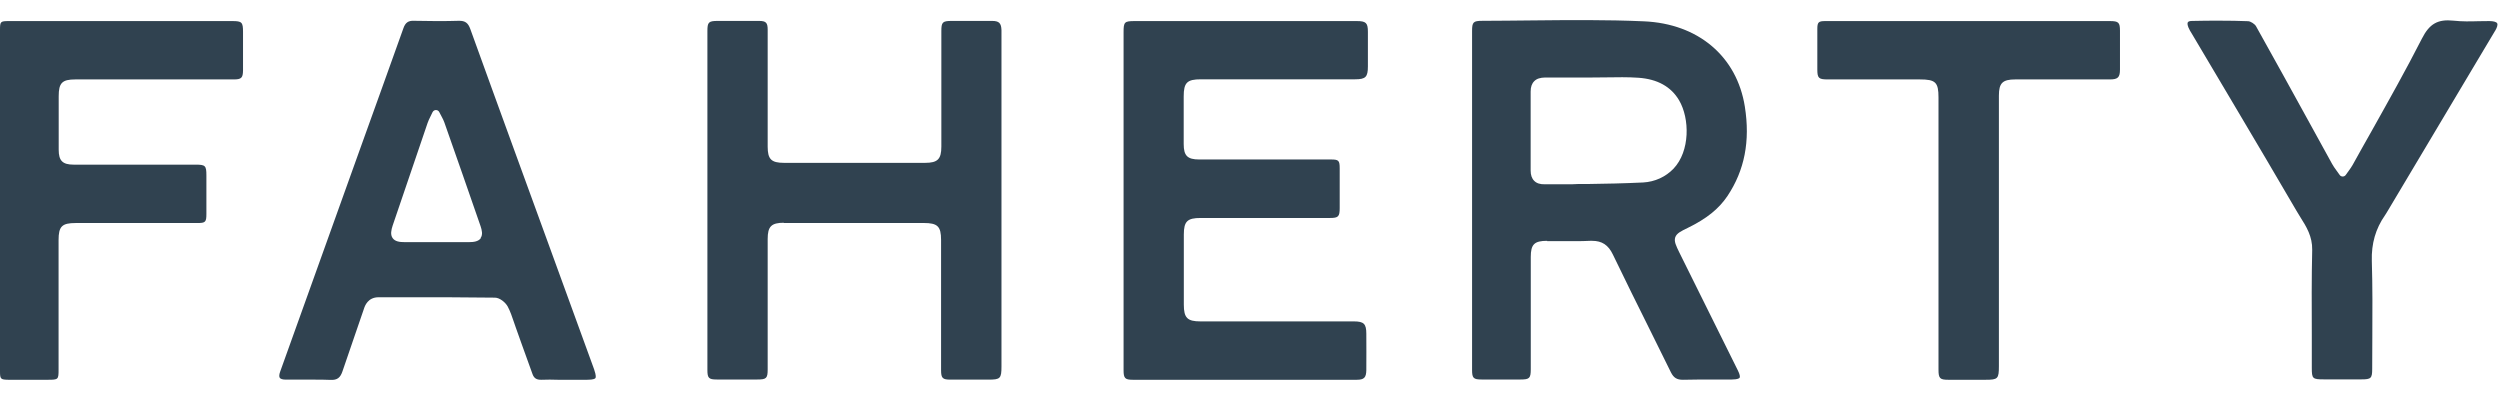 <svg xmlns="http://www.w3.org/2000/svg" fill="none" viewBox="0 0 100 16" height="16" width="100">
<path fill="#304250" d="M61.886 9.644C62.063 9.644 62.245 9.644 62.421 9.644C62.811 9.644 63.211 9.654 63.606 9.633C63.632 9.633 63.658 9.633 63.684 9.633C64.079 9.633 64.333 9.799 64.515 10.181C65.004 11.193 65.502 12.206 66.006 13.213C66.282 13.776 66.562 14.333 66.838 14.896C66.947 15.113 67.077 15.191 67.316 15.191C67.757 15.18 68.194 15.18 68.635 15.18C68.848 15.18 69.061 15.18 69.274 15.18C69.529 15.18 69.576 15.124 69.586 15.108C69.607 15.077 69.597 14.979 69.513 14.814C68.734 13.244 67.955 11.674 67.175 10.103C67.04 9.825 66.957 9.659 67.009 9.494C67.066 9.329 67.243 9.246 67.508 9.117C68.261 8.75 68.75 8.358 69.098 7.841C69.784 6.813 70.012 5.646 69.794 4.267C69.477 2.258 67.929 0.946 65.757 0.853C64.261 0.786 62.728 0.802 61.247 0.817C60.598 0.822 59.943 0.833 59.294 0.833C58.93 0.833 58.883 0.884 58.883 1.241V9.489V14.803C58.883 15.124 58.94 15.18 59.262 15.18C59.782 15.18 60.301 15.18 60.821 15.18C61.18 15.18 61.231 15.129 61.231 14.767V10.279C61.231 9.773 61.372 9.633 61.886 9.633V9.644ZM61.226 6.829C61.226 5.775 61.226 4.722 61.226 3.663C61.226 3.477 61.273 3.343 61.372 3.245C61.471 3.146 61.606 3.105 61.808 3.1C62.255 3.1 62.697 3.1 63.144 3.1H63.7C63.881 3.1 64.068 3.1 64.255 3.095C64.676 3.09 65.108 3.079 65.534 3.11C66.297 3.162 66.843 3.467 67.165 4.014C67.591 4.742 67.607 6.044 66.942 6.746C66.625 7.077 66.193 7.273 65.726 7.299C64.978 7.335 64.219 7.351 63.481 7.361H63.112C62.972 7.371 62.837 7.371 62.697 7.371C62.588 7.371 62.484 7.371 62.375 7.371C62.177 7.371 61.98 7.371 61.782 7.371C61.606 7.376 61.46 7.33 61.367 7.232C61.273 7.139 61.226 6.999 61.226 6.824V6.829Z"></path>
<path fill="#304250" d="M99.808 1.23C99.886 1.096 99.918 0.982 99.886 0.931C99.855 0.874 99.731 0.843 99.569 0.843C99.424 0.843 99.284 0.843 99.138 0.848C98.816 0.858 98.478 0.864 98.146 0.827C97.512 0.76 97.179 0.946 96.873 1.551C96.239 2.795 95.543 4.03 94.873 5.228C94.618 5.682 94.358 6.137 94.109 6.591C94.067 6.669 94.015 6.741 93.948 6.834L93.833 6.994C93.807 7.036 93.755 7.061 93.709 7.061C93.657 7.061 93.61 7.036 93.584 6.994C93.542 6.932 93.501 6.881 93.465 6.829C93.392 6.726 93.329 6.643 93.283 6.555L92.405 4.959C91.688 3.653 90.965 2.346 90.238 1.044C90.186 0.957 90.025 0.853 89.926 0.848C89.552 0.833 89.178 0.827 88.788 0.827C88.44 0.827 88.071 0.827 87.677 0.838C87.593 0.838 87.536 0.858 87.515 0.889C87.489 0.926 87.5 1.003 87.536 1.096C87.573 1.184 87.624 1.272 87.677 1.354L89.396 4.252C90.222 5.646 91.049 7.041 91.864 8.44C91.911 8.523 91.963 8.606 92.015 8.688C92.254 9.065 92.498 9.458 92.488 9.995C92.462 11.121 92.467 12.268 92.472 13.373C92.472 13.817 92.472 14.261 92.472 14.71C92.472 15.149 92.498 15.175 92.96 15.175H94.452C94.841 15.175 94.888 15.134 94.888 14.757C94.888 14.344 94.888 13.931 94.893 13.517C94.898 12.51 94.904 11.462 94.873 10.439C94.852 9.747 95.023 9.148 95.403 8.606C95.444 8.549 95.475 8.487 95.512 8.43L98.92 2.713C99.216 2.217 99.517 1.716 99.814 1.215L99.808 1.23Z"></path>
<path fill="#304250" d="M84.394 0.843H80.341H78.72H77.161H73.01C72.74 0.843 72.693 0.889 72.693 1.158C72.693 1.695 72.693 2.237 72.693 2.774C72.693 3.126 72.745 3.177 73.114 3.177H76.797C77.421 3.177 77.54 3.291 77.54 3.9V14.793C77.54 15.134 77.598 15.191 77.93 15.191H78.954H79.427C79.915 15.191 79.956 15.149 79.956 14.648V3.823C79.956 3.322 80.102 3.177 80.611 3.177H84.394C84.716 3.177 84.799 3.095 84.799 2.78C84.799 2.315 84.799 1.85 84.799 1.385V1.23C84.799 0.9 84.742 0.843 84.399 0.843H84.394Z"></path>
<path fill="#304250" d="M45.389 0.843C44.979 0.843 44.943 0.879 44.943 1.282V9.711V14.808C44.943 15.129 45 15.191 45.312 15.191C48.299 15.191 51.281 15.191 54.269 15.191C54.565 15.191 54.648 15.103 54.653 14.803C54.659 14.323 54.653 13.837 54.653 13.352C54.653 12.954 54.555 12.856 54.155 12.856H48.019C47.494 12.856 47.353 12.717 47.353 12.185V9.38C47.353 8.853 47.494 8.719 48.024 8.719H53.199C53.536 8.719 53.588 8.662 53.588 8.321C53.588 7.795 53.588 7.268 53.588 6.736C53.588 6.421 53.547 6.379 53.24 6.379H47.967C47.499 6.379 47.348 6.23 47.348 5.765C47.348 5.254 47.348 4.742 47.348 4.236V3.854C47.348 3.306 47.483 3.172 48.034 3.172H54.206C54.627 3.172 54.716 3.079 54.716 2.656C54.716 2.196 54.716 1.731 54.716 1.271C54.716 0.915 54.638 0.843 54.274 0.843H45.384H45.389Z"></path>
<path fill="#304250" d="M23.77 14.788C23.141 13.052 22.512 11.322 21.878 9.592L20.59 6.059C19.998 4.427 19.4 2.795 18.813 1.163C18.725 0.915 18.605 0.827 18.351 0.832C17.815 0.848 17.244 0.848 16.553 0.832C16.335 0.822 16.215 0.905 16.137 1.127C15.566 2.733 14.984 4.339 14.407 5.946L13.186 9.349C12.526 11.188 11.866 13.027 11.207 14.865C11.165 14.979 11.16 15.067 11.191 15.113C11.222 15.159 11.31 15.185 11.435 15.185C11.648 15.185 11.861 15.185 12.074 15.185C12.225 15.185 12.381 15.185 12.531 15.185C12.765 15.185 12.994 15.185 13.228 15.196C13.487 15.206 13.612 15.113 13.7 14.85C13.861 14.369 14.028 13.889 14.194 13.409C14.319 13.057 14.438 12.701 14.558 12.35C14.594 12.236 14.714 11.89 15.145 11.89H16.345C17.493 11.89 18.642 11.89 19.795 11.906C19.987 11.906 20.216 12.092 20.309 12.262C20.413 12.458 20.486 12.675 20.554 12.877C20.58 12.954 20.605 13.027 20.631 13.099L20.87 13.77C21.011 14.168 21.156 14.571 21.302 14.968C21.364 15.134 21.468 15.196 21.66 15.191C21.878 15.18 22.097 15.185 22.315 15.191H22.892H23.489C23.744 15.191 23.806 15.144 23.817 15.123C23.832 15.103 23.853 15.03 23.77 14.793V14.788ZM19.234 9.525C19.135 9.664 18.938 9.685 18.766 9.685C18.335 9.685 17.904 9.685 17.473 9.685C17.041 9.685 16.61 9.685 16.179 9.685C15.992 9.685 15.805 9.664 15.706 9.525C15.607 9.385 15.649 9.199 15.706 9.024C16.174 7.655 16.636 6.286 17.104 4.918C17.13 4.84 17.166 4.768 17.213 4.67C17.239 4.618 17.265 4.561 17.301 4.489C17.327 4.437 17.379 4.401 17.436 4.401C17.493 4.401 17.545 4.432 17.571 4.484C17.602 4.551 17.634 4.603 17.66 4.654C17.712 4.752 17.748 4.82 17.774 4.897C18.262 6.281 18.745 7.665 19.224 9.05C19.275 9.205 19.322 9.385 19.224 9.52L19.234 9.525Z"></path>
<path fill="#304250" d="M9.29 0.843H0.364C0.016 0.843 0 0.858 0 1.199V9.711V14.86C0 15.16 0.026 15.185 0.327 15.191C0.733 15.191 1.138 15.191 1.543 15.191H1.917C2.333 15.191 2.343 15.18 2.343 14.783V9.602C2.343 9.055 2.478 8.921 3.029 8.921H7.908C8.214 8.921 8.256 8.879 8.256 8.564V7.015C8.256 6.627 8.214 6.586 7.83 6.586H2.951C2.504 6.586 2.348 6.431 2.348 5.992C2.348 5.429 2.348 4.866 2.348 4.308V3.849C2.348 3.317 2.484 3.177 3.014 3.177H9.352C9.654 3.177 9.716 3.115 9.721 2.821C9.721 2.418 9.721 2.02 9.721 1.617V1.271C9.721 0.889 9.674 0.843 9.295 0.843H9.29Z"></path>
<path fill="#304250" d="M31.346 8.92H36.952C37.503 8.92 37.643 9.055 37.643 9.597V14.808C37.643 15.128 37.706 15.185 38.017 15.185C38.391 15.185 38.771 15.185 39.145 15.185H39.545C40.012 15.185 40.059 15.139 40.059 14.658V1.313C40.059 1.276 40.059 1.24 40.059 1.204C40.049 0.925 39.961 0.837 39.685 0.837C39.197 0.837 38.708 0.837 38.225 0.837H38.064C37.7 0.837 37.654 0.889 37.654 1.245V5.863C37.654 6.364 37.508 6.514 37.004 6.514C35.123 6.514 33.242 6.514 31.362 6.514C30.852 6.514 30.707 6.369 30.707 5.868V1.183C30.707 0.91 30.639 0.837 30.364 0.837C30.13 0.837 29.896 0.837 29.657 0.837C29.439 0.837 29.221 0.837 29.008 0.837H28.707C28.343 0.837 28.296 0.889 28.296 1.245V9.494V14.803C28.296 15.123 28.353 15.18 28.67 15.18C29.211 15.18 29.756 15.18 30.297 15.18C30.66 15.18 30.707 15.128 30.707 14.772V9.561C30.707 9.06 30.852 8.91 31.356 8.91L31.346 8.92Z"></path>
</svg>

